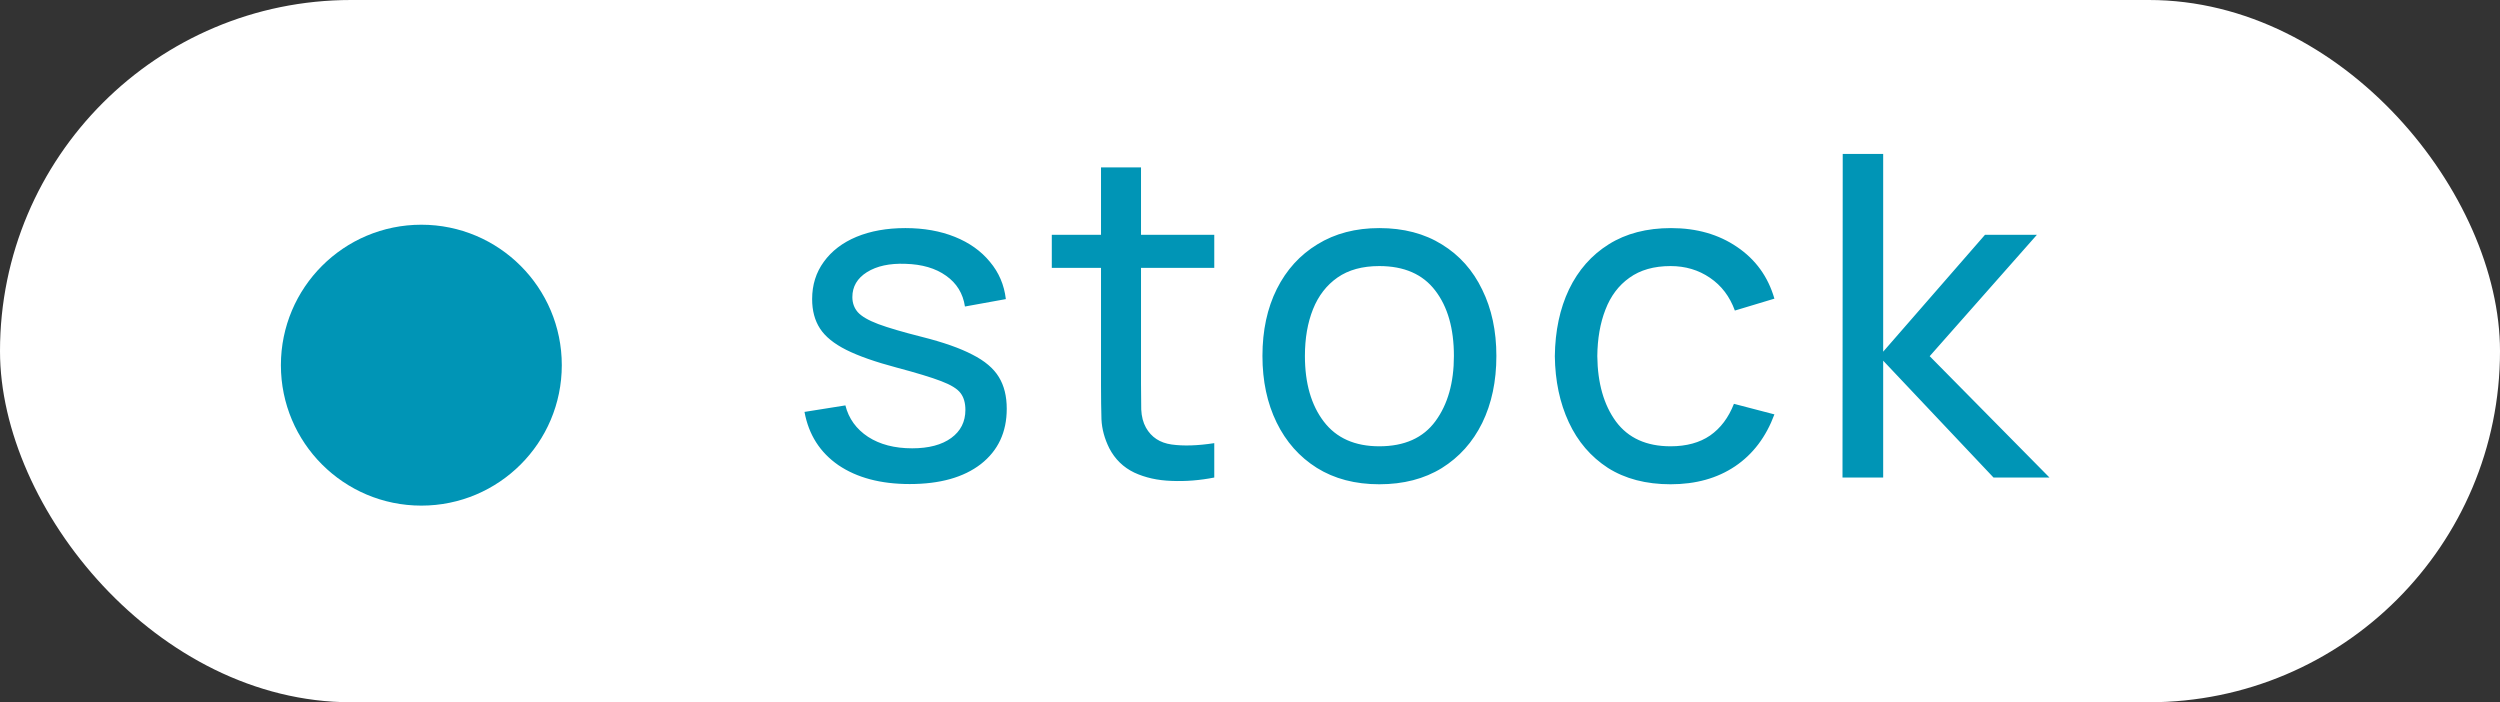 <?xml version="1.0" encoding="UTF-8"?> <svg xmlns="http://www.w3.org/2000/svg" width="89" height="25" viewBox="0 0 89 25" fill="none"><rect x="0" y="0" width="89" height="25" fill="#333333" stroke="none"/><rect width="89" height="25" rx="12.5" fill="white"></rect><path d="M32.384 17.232C31.355 17.232 30.509 17.008 29.848 16.56C29.192 16.107 28.789 15.475 28.64 14.664L30.096 14.432C30.213 14.901 30.483 15.275 30.904 15.552C31.325 15.824 31.848 15.96 32.472 15.96C33.064 15.96 33.528 15.837 33.864 15.592C34.2 15.347 34.368 15.013 34.368 14.592C34.368 14.347 34.312 14.149 34.2 14C34.088 13.845 33.856 13.701 33.504 13.568C33.157 13.435 32.632 13.275 31.928 13.088C31.165 12.885 30.565 12.675 30.128 12.456C29.691 12.237 29.379 11.984 29.192 11.696C29.005 11.408 28.912 11.059 28.912 10.648C28.912 10.141 29.051 9.699 29.328 9.32C29.605 8.936 29.992 8.64 30.488 8.432C30.989 8.224 31.571 8.12 32.232 8.12C32.888 8.12 33.475 8.224 33.992 8.432C34.509 8.64 34.925 8.936 35.24 9.32C35.56 9.699 35.749 10.141 35.808 10.648L34.352 10.912C34.283 10.448 34.059 10.083 33.68 9.816C33.307 9.549 32.824 9.408 32.232 9.392C31.672 9.371 31.216 9.469 30.864 9.688C30.517 9.907 30.344 10.203 30.344 10.576C30.344 10.784 30.408 10.963 30.536 11.112C30.669 11.261 30.912 11.403 31.264 11.536C31.621 11.669 32.139 11.821 32.816 11.992C33.579 12.184 34.179 12.395 34.616 12.624C35.059 12.848 35.373 13.115 35.56 13.424C35.747 13.728 35.84 14.104 35.84 14.552C35.84 15.384 35.533 16.04 34.92 16.52C34.307 16.995 33.461 17.232 32.384 17.232ZM43.228 17C42.716 17.101 42.21 17.141 41.708 17.12C41.212 17.104 40.77 17.005 40.38 16.824C39.991 16.637 39.695 16.349 39.492 15.96C39.322 15.619 39.228 15.275 39.212 14.928C39.202 14.576 39.196 14.179 39.196 13.736V5.96H40.62V13.672C40.62 14.024 40.623 14.325 40.628 14.576C40.639 14.827 40.695 15.043 40.796 15.224C40.988 15.565 41.292 15.765 41.708 15.824C42.13 15.883 42.636 15.867 43.228 15.776V17ZM37.444 9.536V8.36H43.228V9.536H37.444ZM49.103 17.24C48.245 17.24 47.503 17.045 46.879 16.656C46.261 16.267 45.783 15.728 45.447 15.04C45.111 14.352 44.943 13.563 44.943 12.672C44.943 11.765 45.114 10.971 45.455 10.288C45.797 9.605 46.279 9.075 46.903 8.696C47.527 8.312 48.261 8.12 49.103 8.12C49.967 8.12 50.711 8.315 51.335 8.704C51.959 9.088 52.437 9.624 52.767 10.312C53.103 10.995 53.271 11.781 53.271 12.672C53.271 13.573 53.103 14.368 52.767 15.056C52.431 15.739 51.951 16.275 51.327 16.664C50.703 17.048 49.962 17.24 49.103 17.24ZM49.103 15.888C49.999 15.888 50.666 15.589 51.103 14.992C51.541 14.395 51.759 13.621 51.759 12.672C51.759 11.696 51.538 10.92 51.095 10.344C50.653 9.763 49.989 9.472 49.103 9.472C48.501 9.472 48.005 9.608 47.615 9.88C47.226 10.152 46.935 10.528 46.743 11.008C46.551 11.488 46.455 12.043 46.455 12.672C46.455 13.643 46.679 14.421 47.127 15.008C47.575 15.595 48.234 15.888 49.103 15.888ZM59.472 17.24C58.598 17.24 57.854 17.045 57.24 16.656C56.633 16.261 56.169 15.72 55.849 15.032C55.529 14.344 55.363 13.56 55.352 12.68C55.363 11.779 55.531 10.987 55.856 10.304C56.187 9.616 56.659 9.08 57.273 8.696C57.886 8.312 58.624 8.12 59.489 8.12C60.401 8.12 61.184 8.344 61.84 8.792C62.502 9.24 62.944 9.853 63.169 10.632L61.761 11.056C61.579 10.555 61.283 10.165 60.873 9.888C60.467 9.611 60.001 9.472 59.472 9.472C58.88 9.472 58.392 9.611 58.008 9.888C57.624 10.16 57.339 10.539 57.153 11.024C56.966 11.504 56.87 12.056 56.864 12.68C56.875 13.64 57.096 14.416 57.529 15.008C57.966 15.595 58.614 15.888 59.472 15.888C60.038 15.888 60.507 15.76 60.88 15.504C61.254 15.243 61.536 14.867 61.728 14.376L63.169 14.752C62.87 15.557 62.403 16.173 61.769 16.6C61.134 17.027 60.368 17.24 59.472 17.24ZM65.593 17L65.601 5.48H67.041V12.52L70.665 8.36H72.513L68.697 12.68L72.961 17H70.969L67.041 12.84V17H65.593Z" fill="#0095B6"></path><circle cx="15" cy="13" r="5" fill="#0095B6"></circle></svg> 